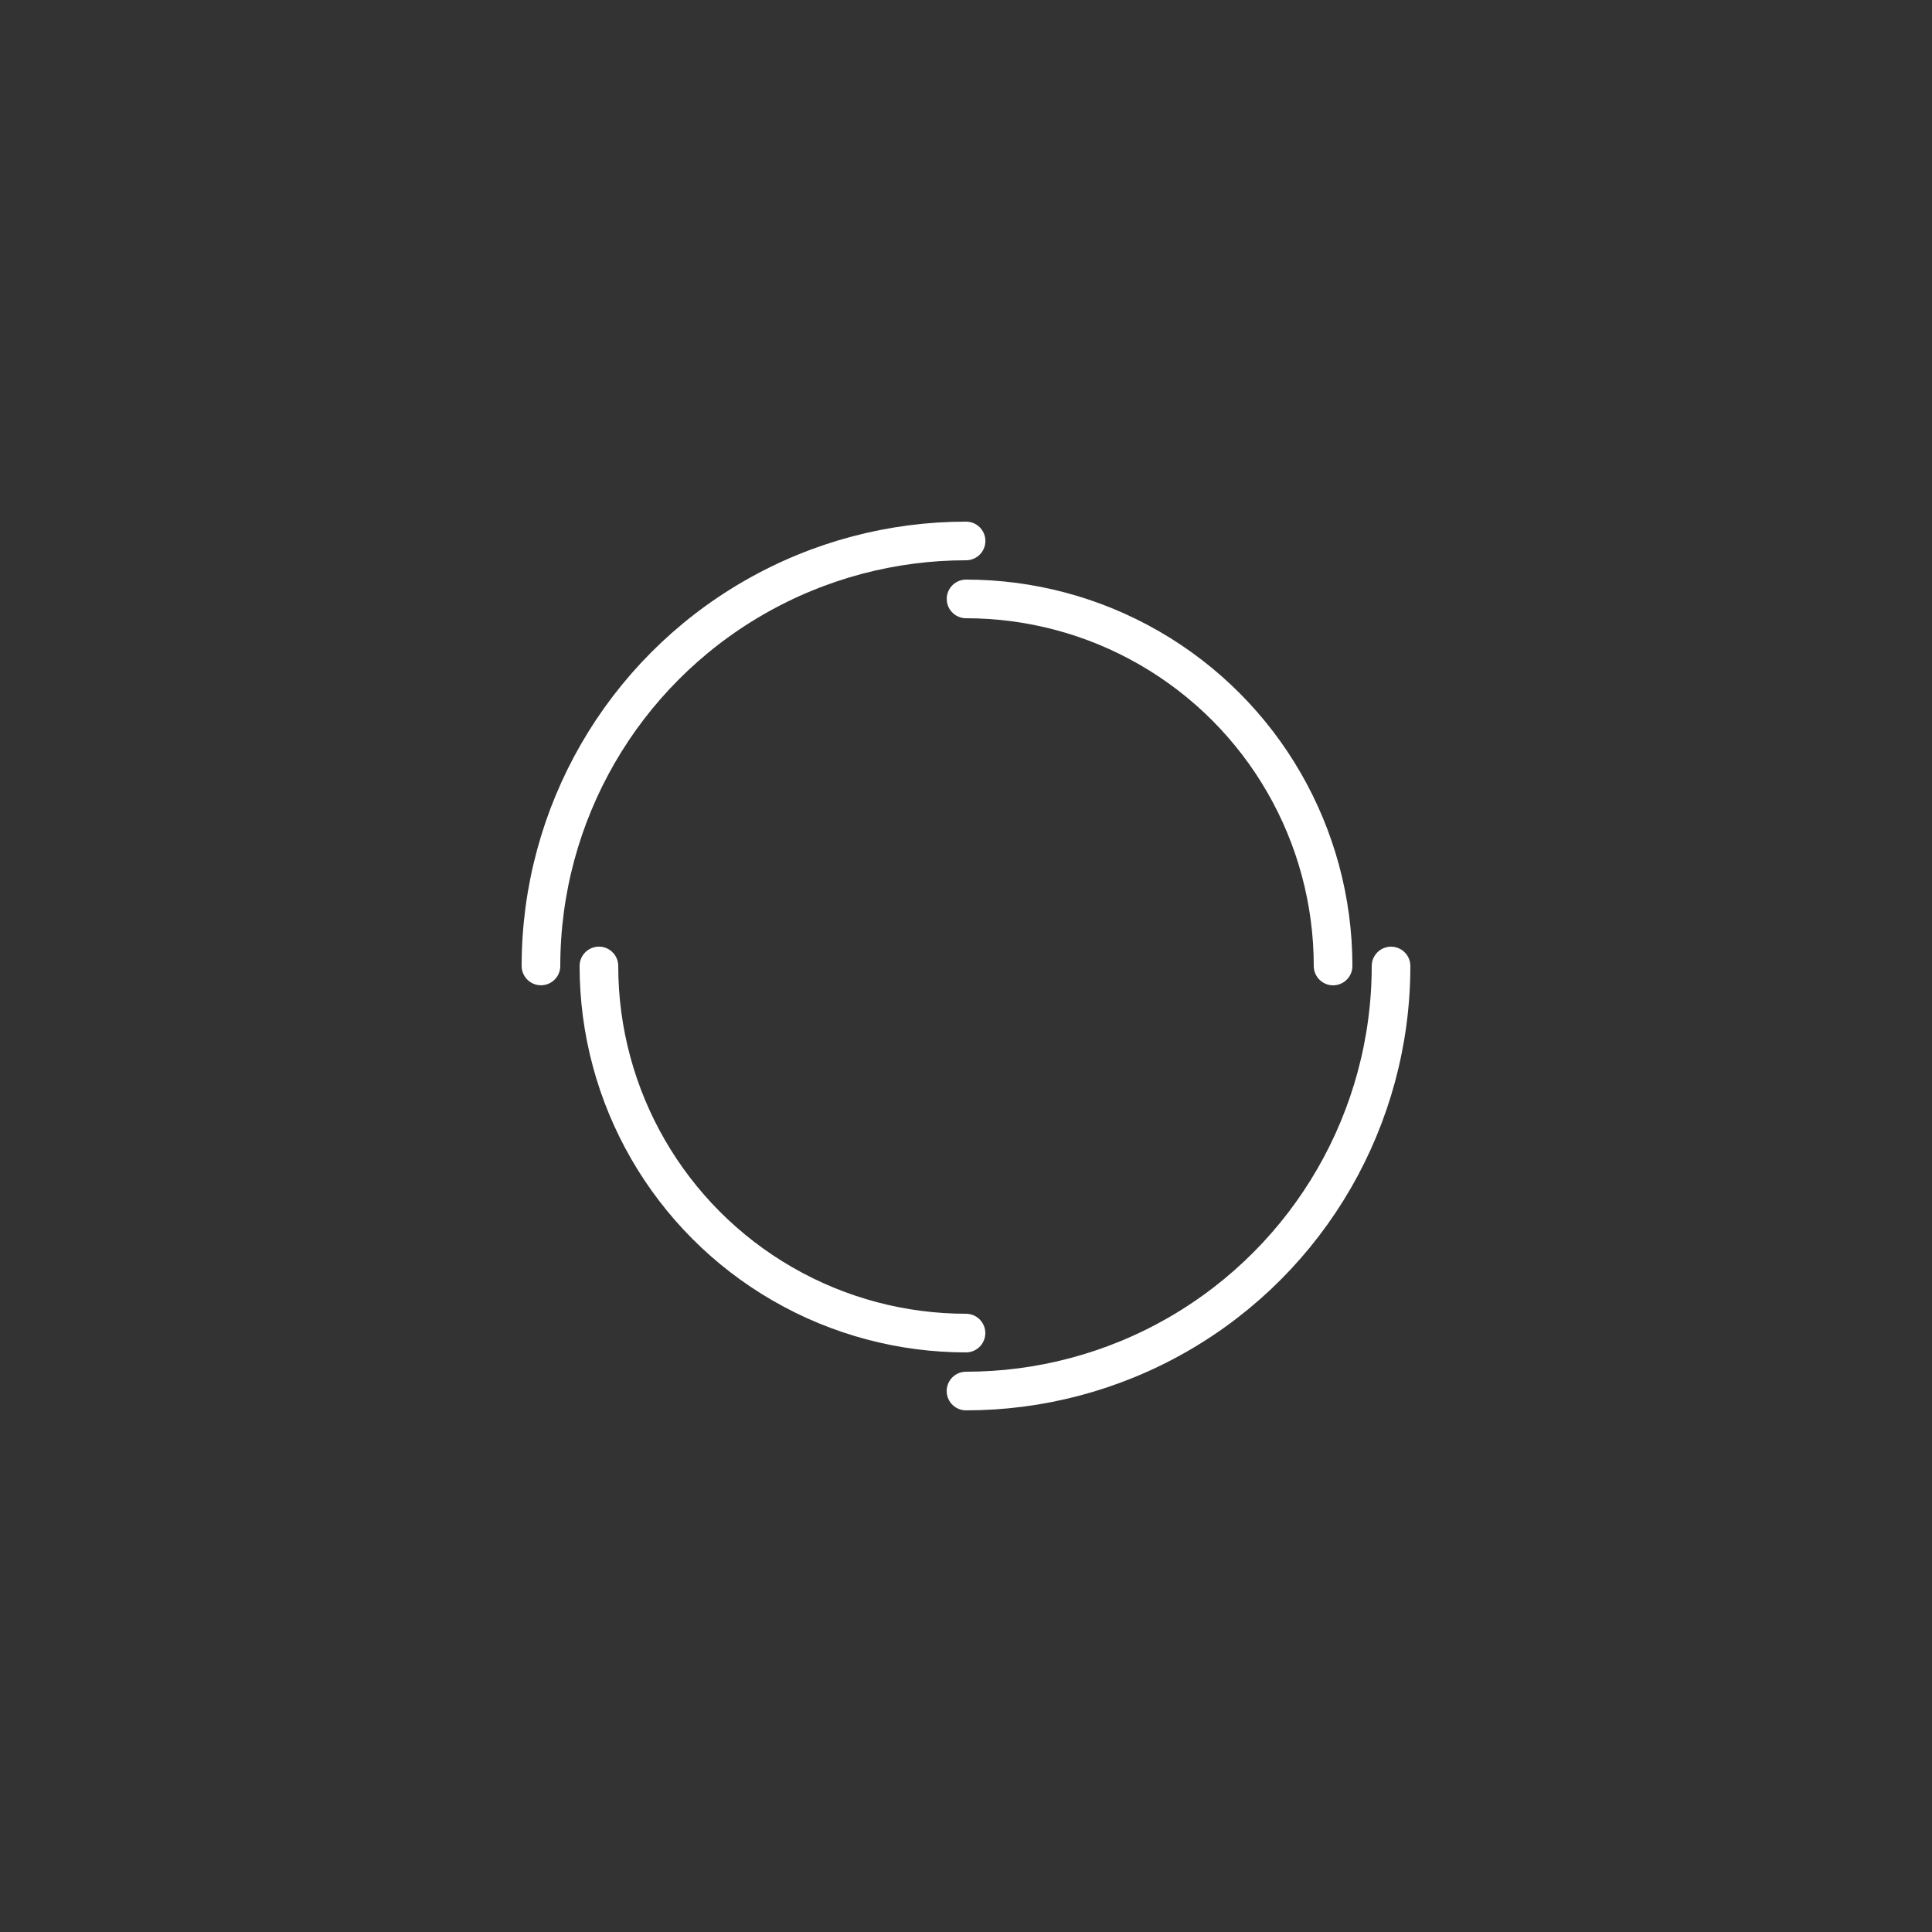 <?xml version="1.0" encoding="utf-8"?>
<svg xmlns="http://www.w3.org/2000/svg" xmlns:xlink="http://www.w3.org/1999/xlink" style="margin: auto; background: rgba(255, 255, 255, 0); display: block; shape-rendering: auto;" width="224px" height="224px" viewBox="0 0 100 100" preserveAspectRatio="xMidYMid">
<rect x="0" y="0" width="100" height="100" fill="#333333" stroke="none"/>
<circle cx="50" cy="50" r="22" stroke-width="2" stroke="#ffffff" stroke-dasharray="34.558 34.558" fill="none" stroke-linecap="round">
  <animateTransform attributeName="transform" type="rotate" dur="1.351s" repeatCount="indefinite" keyTimes="0;1" values="0 50 50;360 50 50"></animateTransform>
</circle>
<circle cx="50" cy="50" r="19" stroke-width="2" stroke="#ffffff" stroke-dasharray="29.845 29.845" stroke-dashoffset="29.845" fill="none" stroke-linecap="round">
  <animateTransform attributeName="transform" type="rotate" dur="1.351s" repeatCount="indefinite" keyTimes="0;1" values="0 50 50;-360 50 50"></animateTransform>
</circle>
<!-- [ldio] generated by https://loading.io/ --></svg>